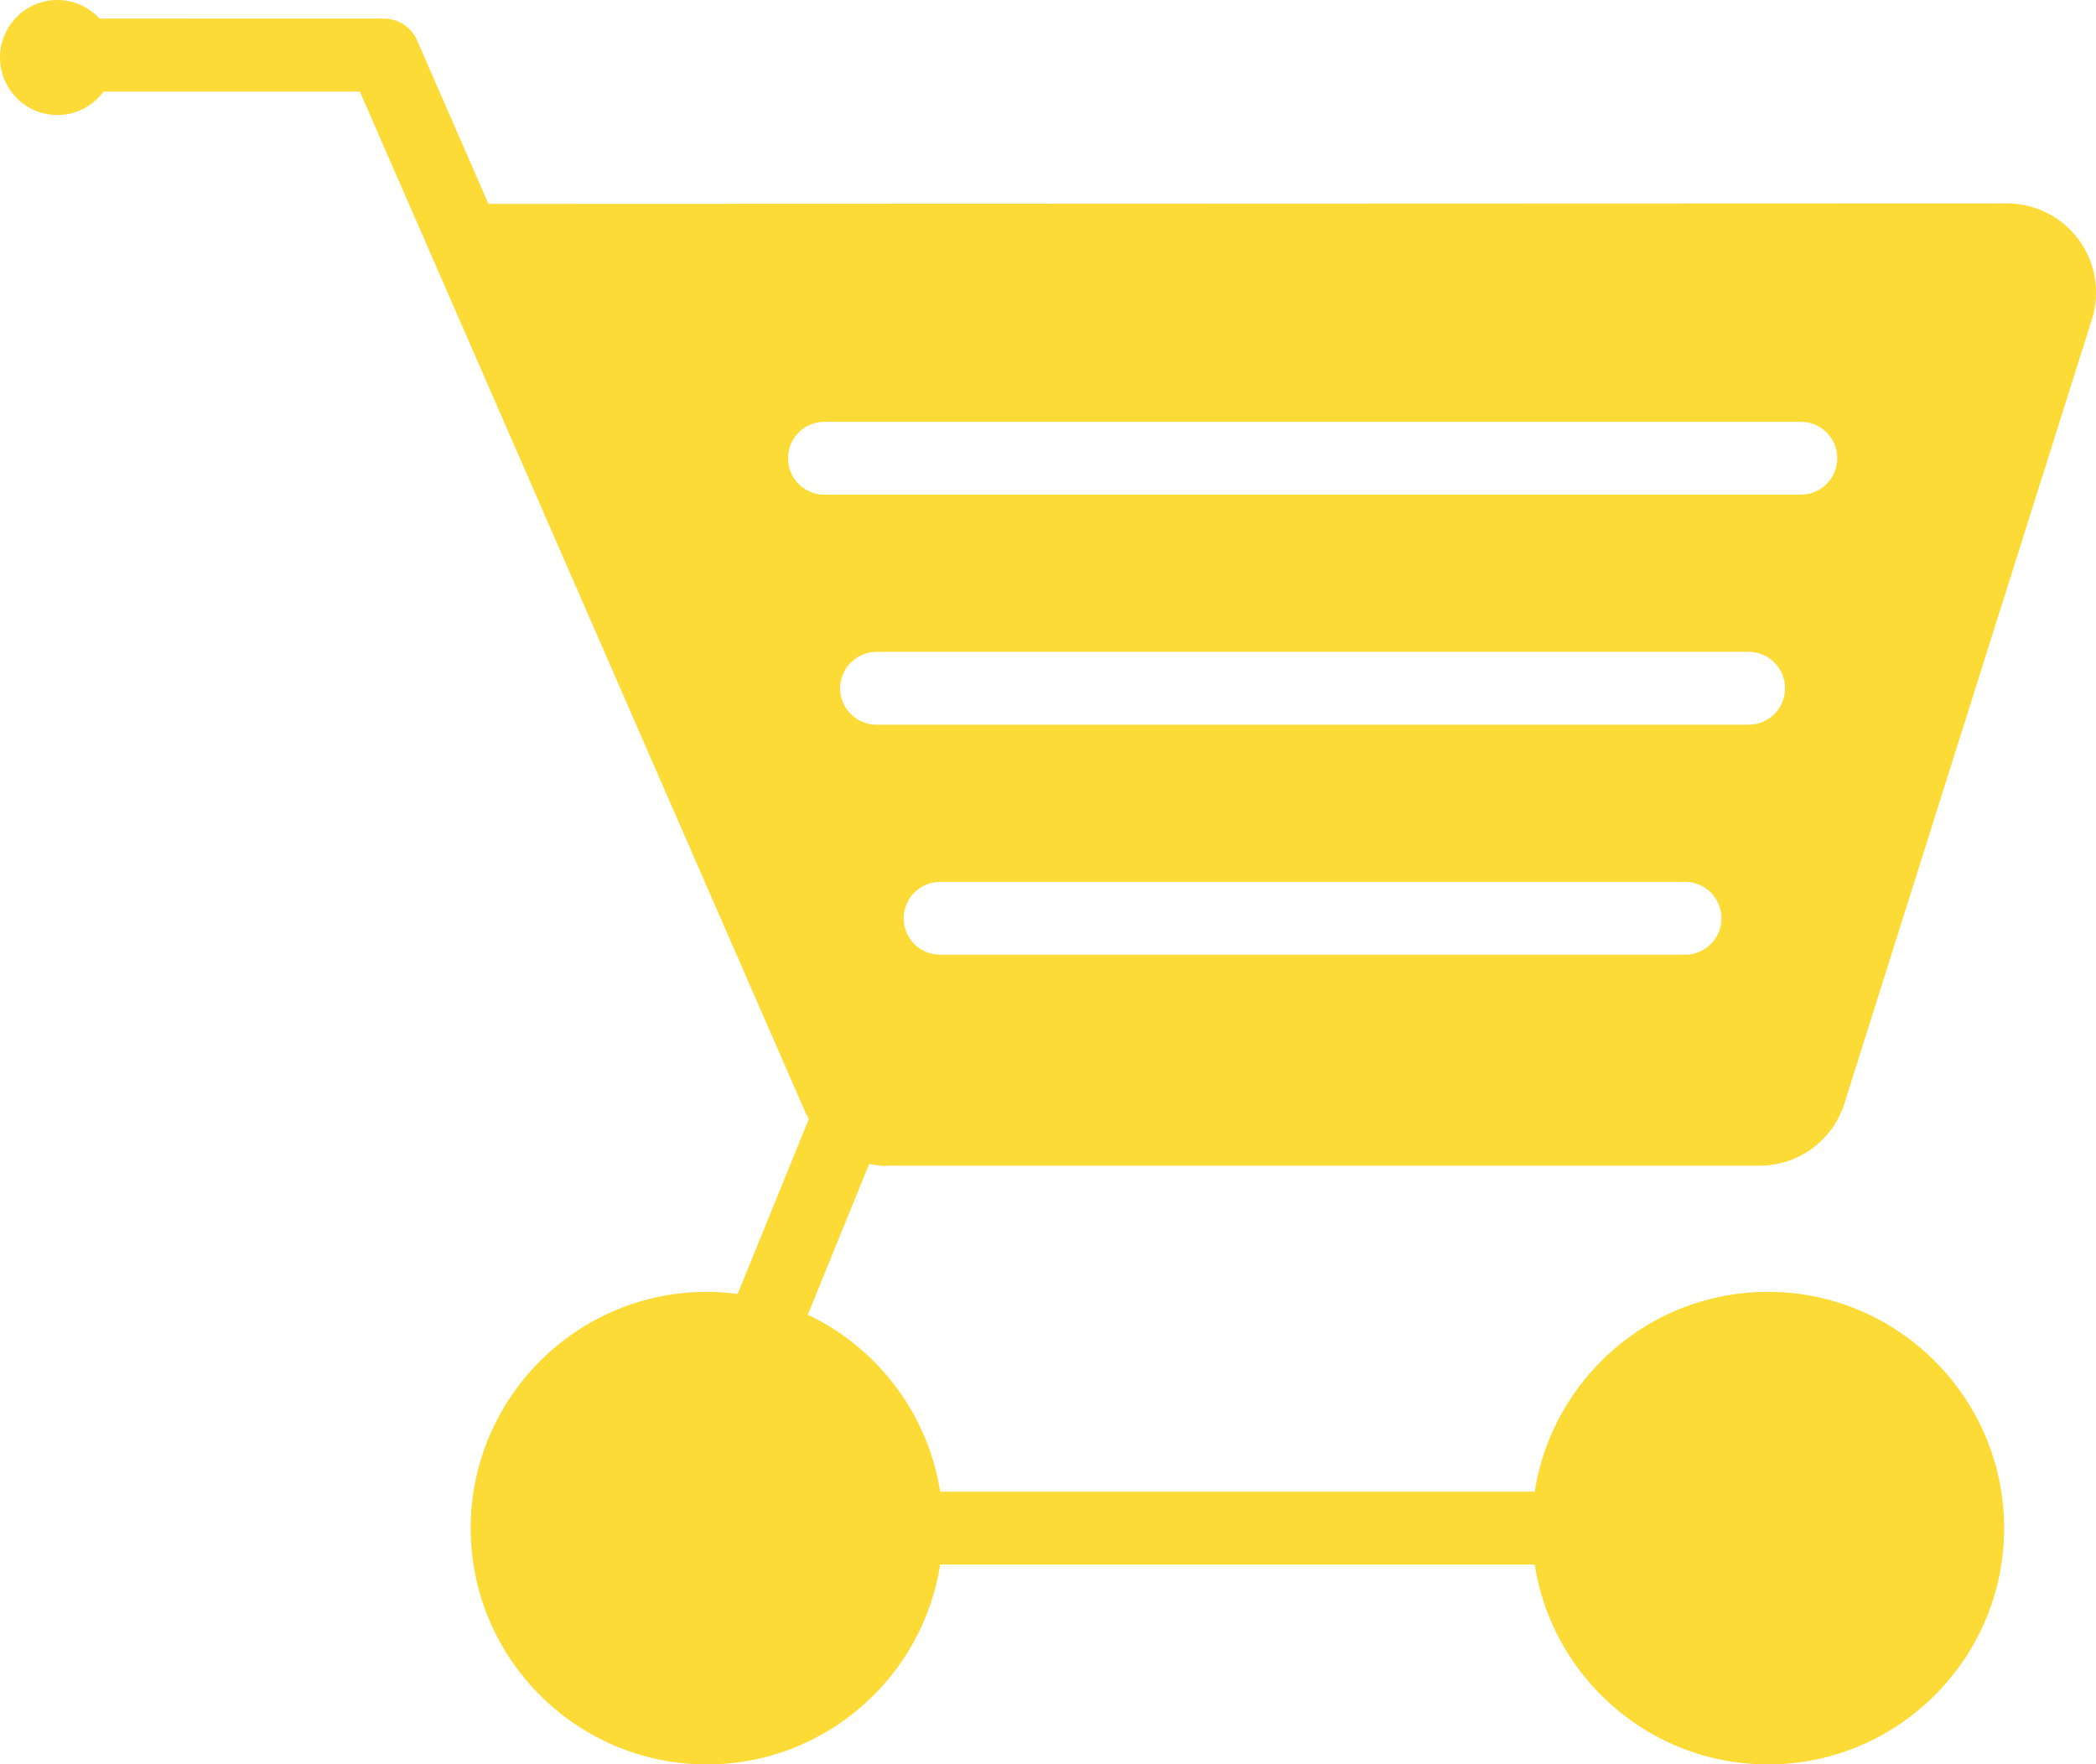 <?xml version="1.0" encoding="UTF-8"?>
<svg id="Capa_2" data-name="Capa 2" xmlns="http://www.w3.org/2000/svg" viewBox="0 0 155.63 131">
  <defs>
    <style>
      .cls-1 {
        fill: #fddb37;
      }
    </style>
  </defs>
  <g id="Capa_1-2" data-name="Capa 1">
    <path class="cls-1" d="M65.86,86.55h64.78c2.9,0,5.43-1.85,6.31-4.62l18.38-58.23c.63-2,.27-4.21-.98-5.9-1.24-1.69-3.23-2.7-5.33-2.7l-112.75.04-5.3-12.14c-.43-.99-1.4-1.62-2.48-1.62H7.39c-.78-.84-1.88-1.38-3.12-1.38C1.91,0,0,1.91,0,4.27s1.91,4.27,4.26,4.27c1.41,0,2.65-.69,3.43-1.74h19.03l33.07,75.77c.08.18.18.34.27.51l-5.29,13c-.75-.1-1.5-.16-2.28-.16-9.67,0-17.54,7.87-17.54,17.55s7.87,17.54,17.54,17.54c8.76,0,16.01-6.45,17.32-14.84h44.14c1.31,8.39,8.56,14.84,17.32,14.84,9.67,0,17.54-7.87,17.54-17.54s-7.87-17.55-17.54-17.55c-8.75,0-16.01,6.45-17.32,14.84h-44.14c-.91-5.82-4.68-10.7-9.83-13.14l4.56-11.2c.43.09.87.15,1.32.15M125.12,70.89h-55.32c-1.49,0-2.7-1.21-2.7-2.7s1.21-2.71,2.7-2.71h55.32c1.49,0,2.7,1.21,2.7,2.71s-1.21,2.7-2.7,2.7M129.84,53.81h-64.76c-1.49,0-2.7-1.21-2.7-2.7s1.21-2.71,2.7-2.71h64.76c1.49,0,2.7,1.21,2.7,2.71s-1.21,2.7-2.7,2.7M58.51,34.02c0-1.49,1.21-2.7,2.7-2.7h72.51c1.49,0,2.7,1.21,2.7,2.7s-1.21,2.71-2.7,2.71H61.21c-1.49,0-2.7-1.21-2.7-2.71"/>
  </g>
</svg>
